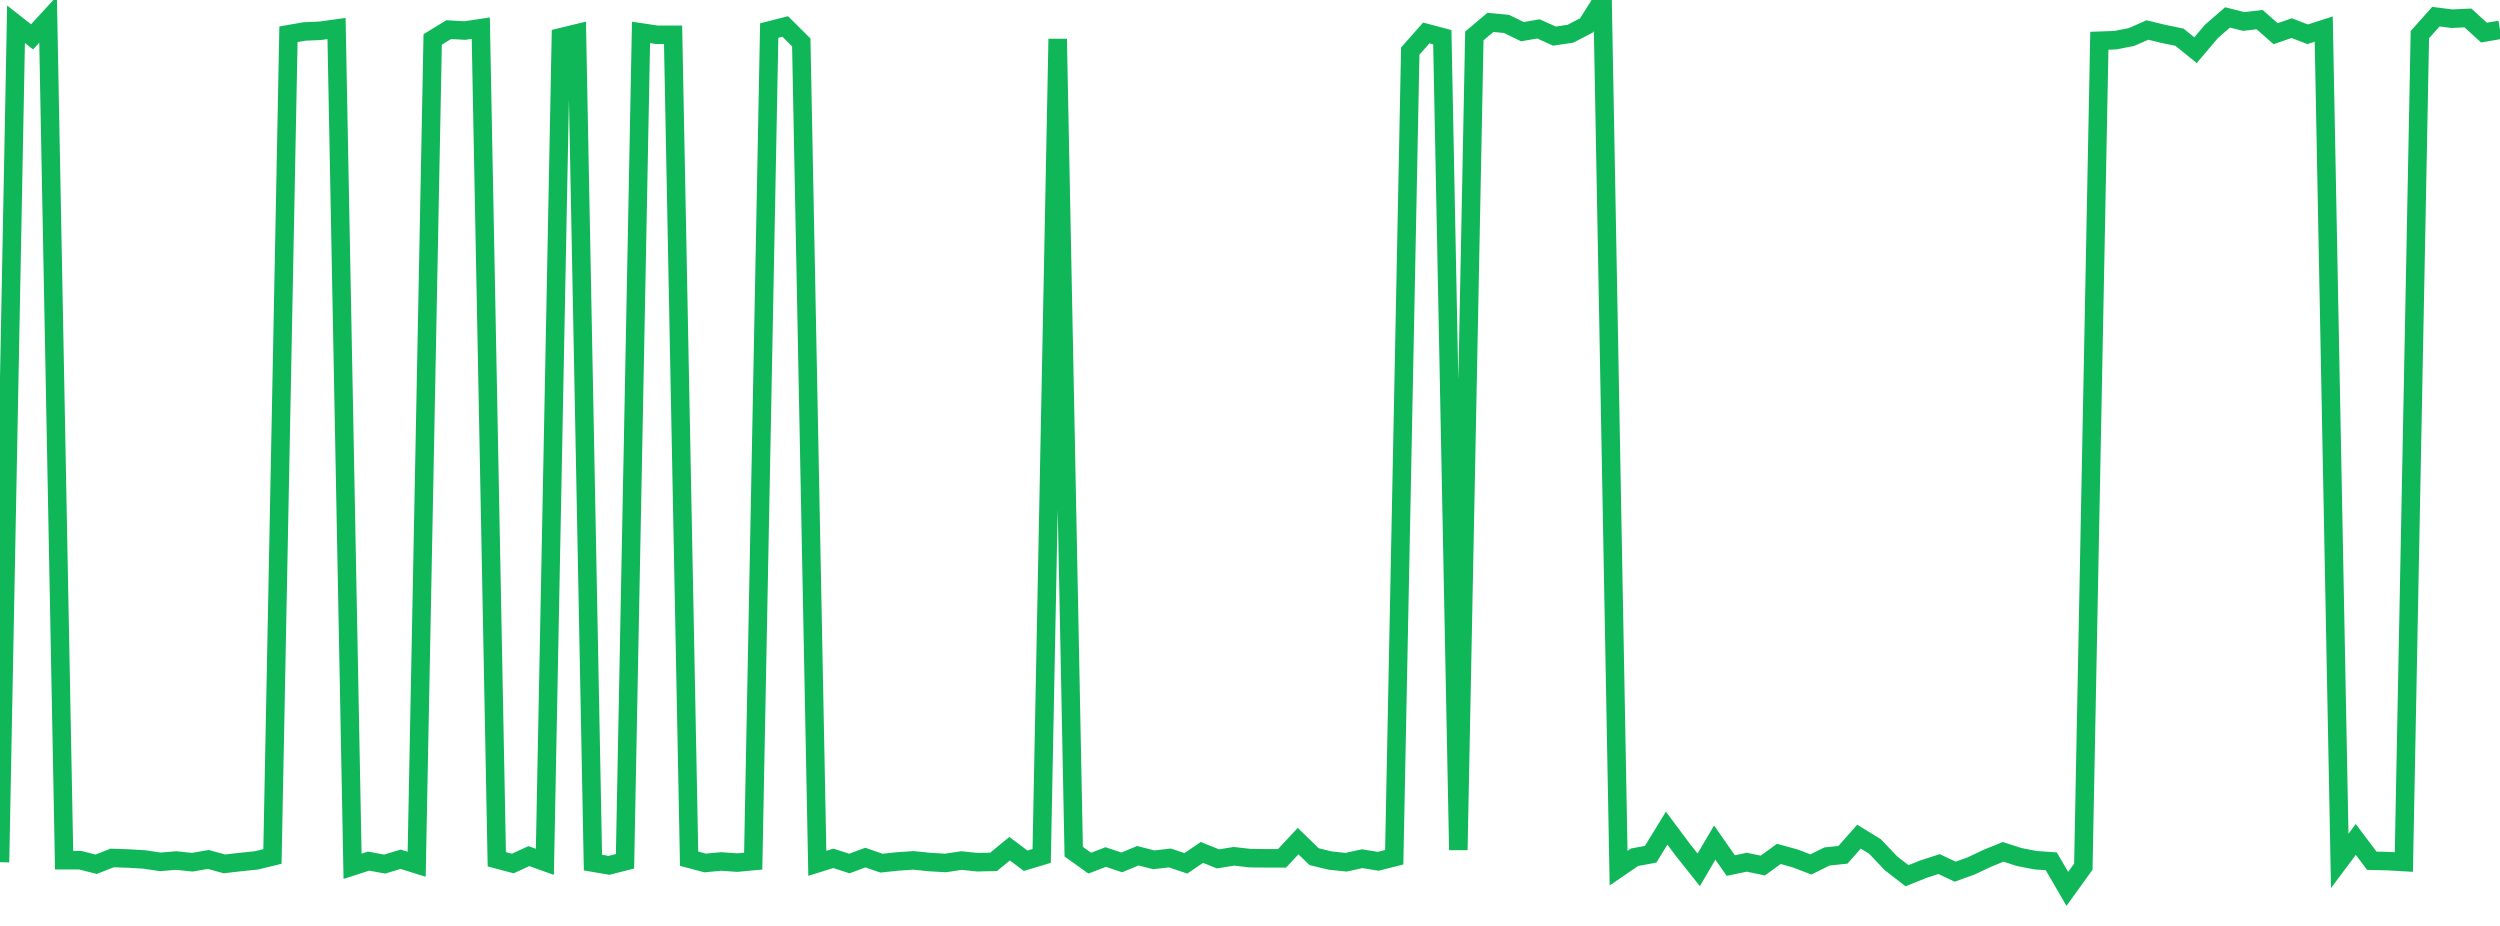<?xml version="1.0" standalone="no"?>
<!DOCTYPE svg PUBLIC "-//W3C//DTD SVG 1.1//EN" "http://www.w3.org/Graphics/SVG/1.1/DTD/svg11.dtd">
<svg width="135" height="50" viewBox="0 0 135 50" preserveAspectRatio="none" class="sparkline" xmlns="http://www.w3.org/2000/svg"
xmlns:xlink="http://www.w3.org/1999/xlink"><path  class="sparkline--line" d="M 0 46.56 L 0 46.56 L 0.865 1.31 L 1.731 1.99 L 2.596 1.05 L 3.462 46.45 L 4.327 46.45 L 5.192 46.67 L 6.058 46.33 L 6.923 46.36 L 7.788 46.41 L 8.654 46.54 L 9.519 46.47 L 10.385 46.56 L 11.25 46.41 L 12.115 46.65 L 12.981 46.55 L 13.846 46.46 L 14.712 46.25 L 15.577 1.85 L 16.442 1.7 L 17.308 1.66 L 18.173 1.54 L 19.038 46.78 L 19.904 46.5 L 20.769 46.66 L 21.635 46.4 L 22.5 46.67 L 23.365 2.13 L 24.231 1.6 L 25.096 1.65 L 25.962 1.52 L 26.827 46.4 L 27.692 46.63 L 28.558 46.23 L 29.423 46.54 L 30.288 2.01 L 31.154 1.8 L 32.019 46.58 L 32.885 46.73 L 33.75 46.51 L 34.615 1.75 L 35.481 1.88 L 36.346 1.88 L 37.212 46.37 L 38.077 46.6 L 38.942 46.52 L 39.808 46.58 L 40.673 46.5 L 41.538 1.65 L 42.404 1.43 L 43.269 2.29 L 44.135 46.62 L 45 46.35 L 45.865 46.63 L 46.731 46.31 L 47.596 46.61 L 48.462 46.52 L 49.327 46.46 L 50.192 46.55 L 51.058 46.6 L 51.923 46.47 L 52.788 46.56 L 53.654 46.54 L 54.519 45.83 L 55.385 46.48 L 56.25 46.22 L 57.115 2.1 L 57.981 45.99 L 58.846 46.61 L 59.712 46.28 L 60.577 46.57 L 61.442 46.21 L 62.308 46.43 L 63.173 46.33 L 64.038 46.62 L 64.904 46.03 L 65.769 46.38 L 66.635 46.24 L 67.5 46.34 L 68.365 46.35 L 69.231 46.35 L 70.096 45.42 L 70.962 46.26 L 71.827 46.47 L 72.692 46.56 L 73.558 46.37 L 74.423 46.51 L 75.288 46.29 L 76.154 2.76 L 77.019 1.78 L 77.885 2.01 L 78.75 45.9 L 79.615 1.94 L 80.481 1.21 L 81.346 1.29 L 82.212 1.71 L 83.077 1.56 L 83.942 1.95 L 84.808 1.82 L 85.673 1.37 L 86.538 0 L 87.404 46.88 L 88.269 46.29 L 89.135 46.13 L 90 44.72 L 90.865 45.88 L 91.731 46.97 L 92.596 45.5 L 93.462 46.74 L 94.327 46.56 L 95.192 46.74 L 96.058 46.11 L 96.923 46.35 L 97.788 46.68 L 98.654 46.25 L 99.519 46.16 L 100.385 45.18 L 101.25 45.71 L 102.115 46.62 L 102.981 47.29 L 103.846 46.94 L 104.712 46.66 L 105.577 47.07 L 106.442 46.76 L 107.308 46.35 L 108.173 46 L 109.038 46.28 L 109.904 46.45 L 110.769 46.51 L 111.635 48 L 112.5 46.8 L 113.365 2.2 L 114.231 2.17 L 115.096 2 L 115.962 1.62 L 116.827 1.83 L 117.692 2.01 L 118.558 2.71 L 119.423 1.69 L 120.288 0.94 L 121.154 1.16 L 122.019 1.06 L 122.885 1.82 L 123.75 1.52 L 124.615 1.85 L 125.481 1.57 L 126.346 46.49 L 127.212 45.33 L 128.077 46.48 L 128.942 46.5 L 129.808 46.55 L 130.673 1.87 L 131.538 0.9 L 132.404 1.01 L 133.269 0.97 L 134.135 1.76 L 135 1.61" fill="none" stroke-width="1" stroke="#10b759"></path></svg>
